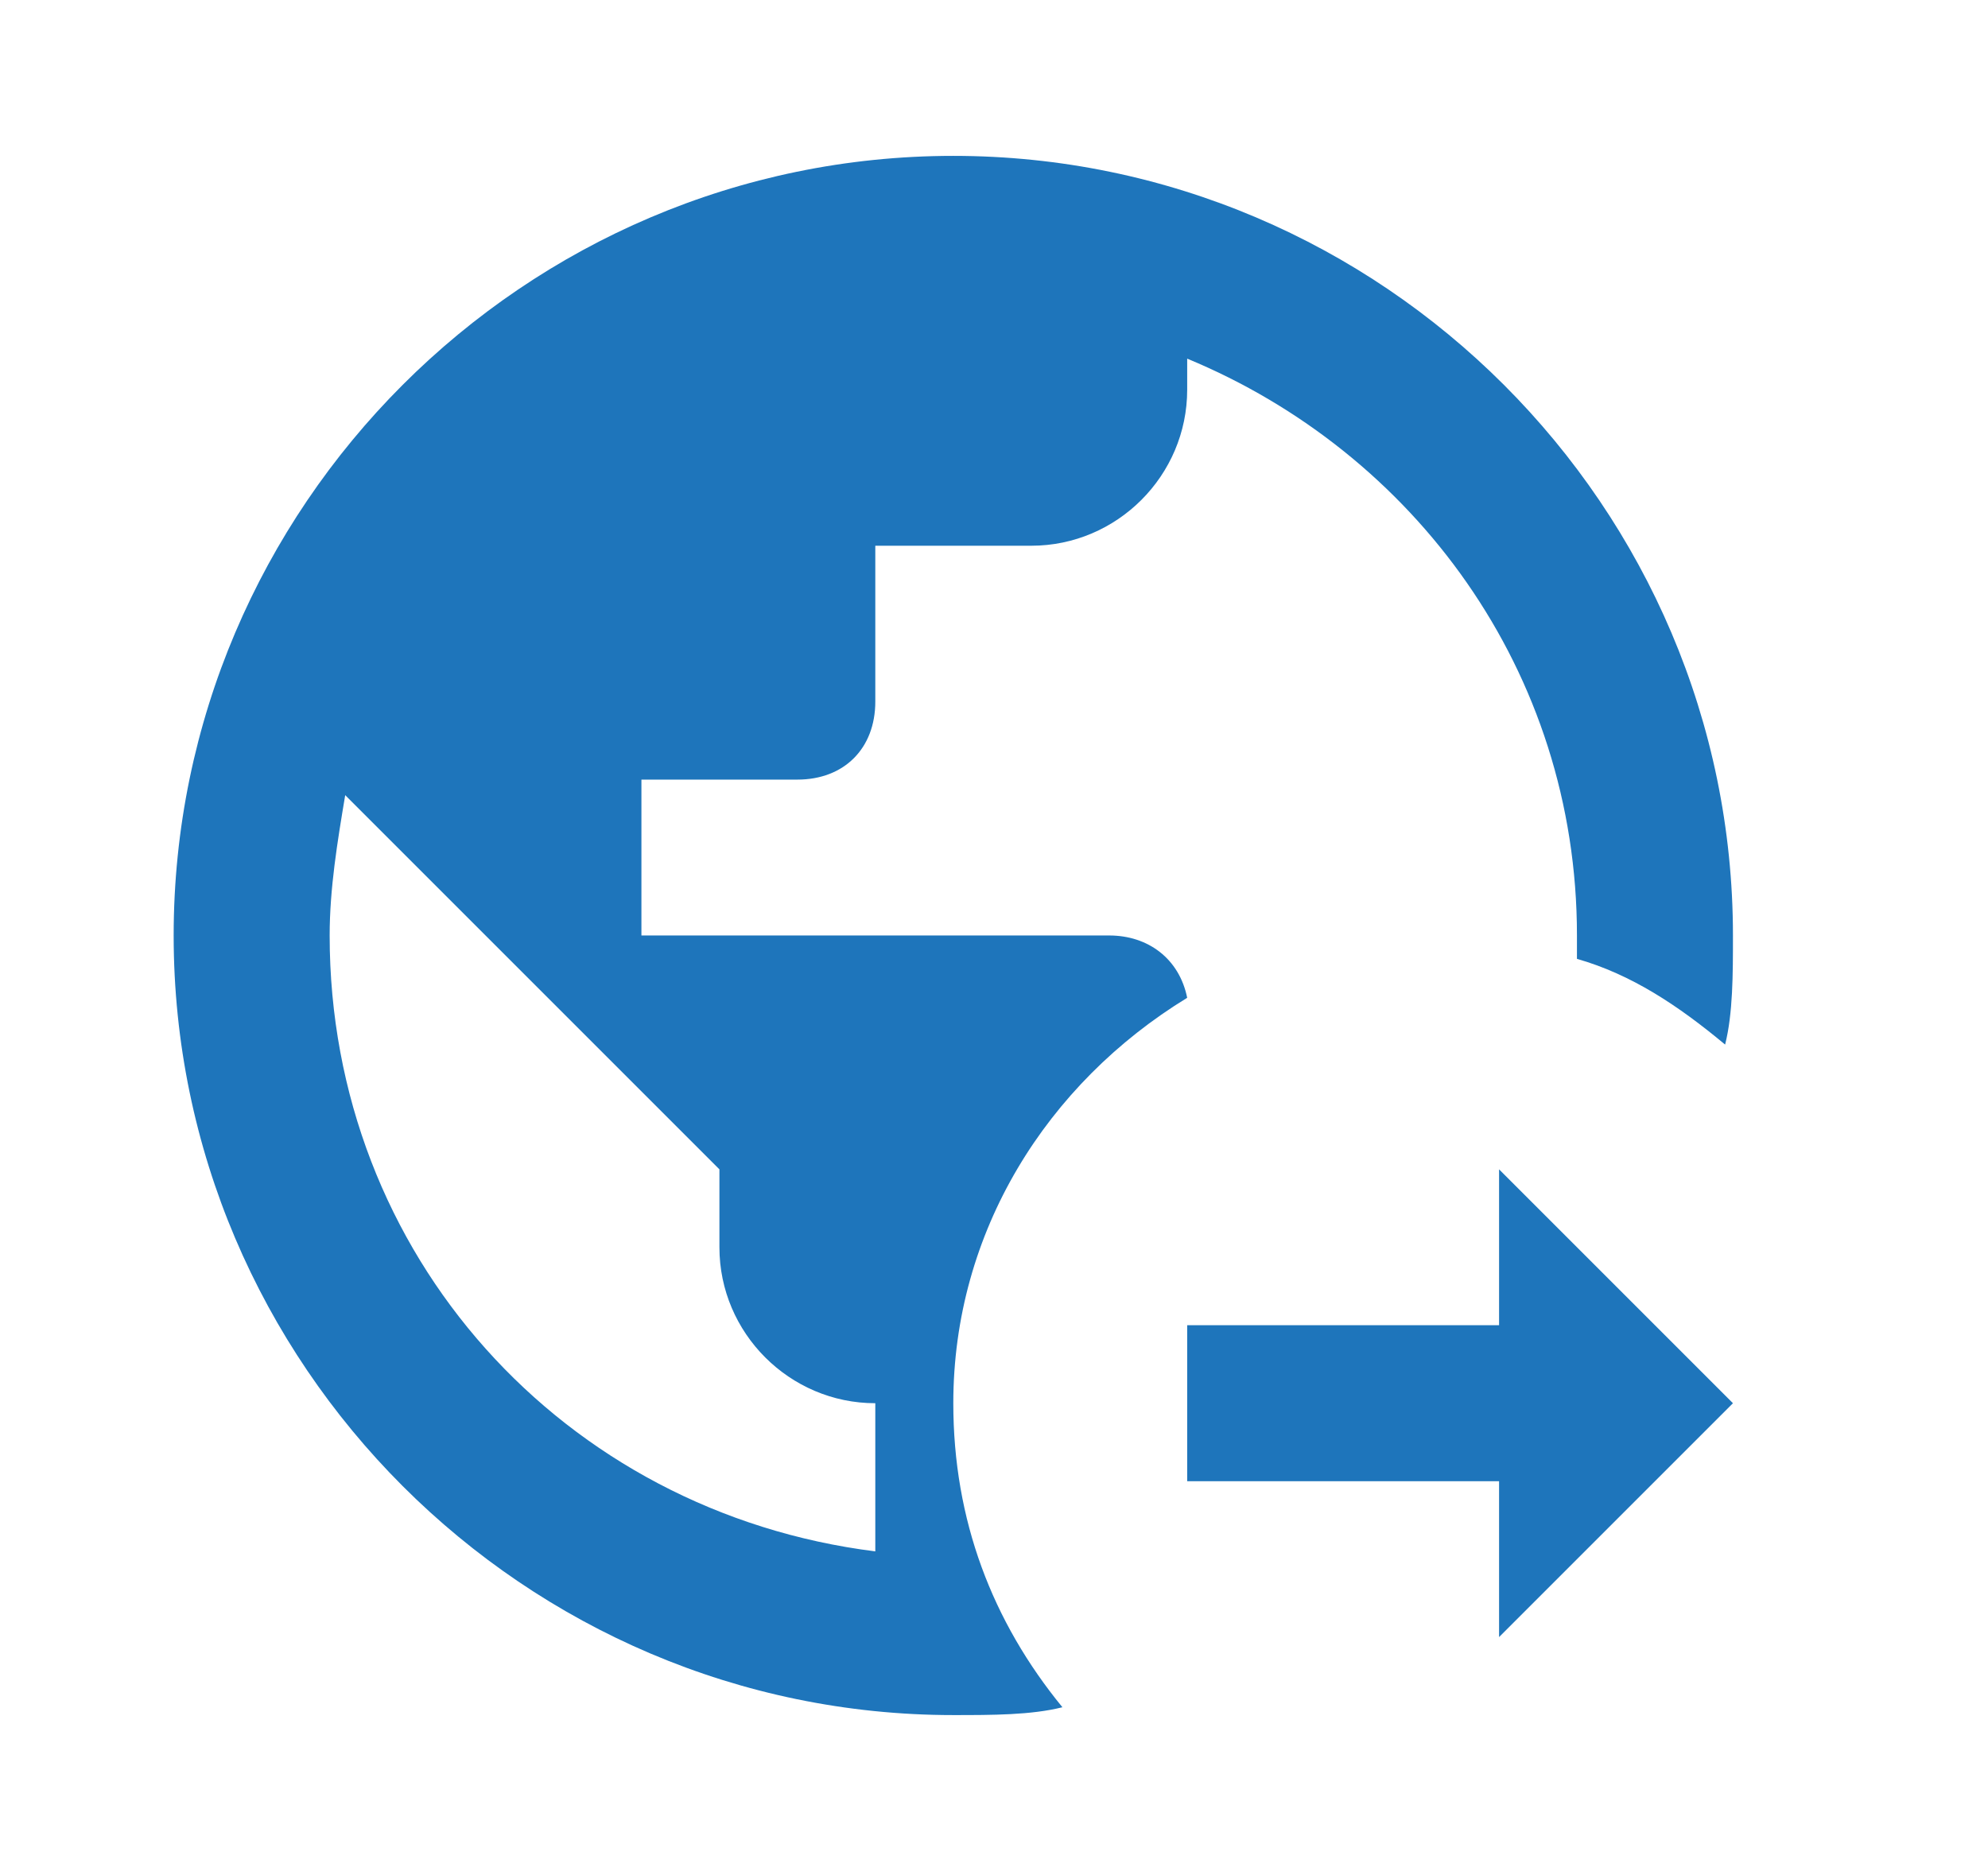 <svg width="17" height="16" viewBox="0 0 17 16" fill="none" xmlns="http://www.w3.org/2000/svg">
<path d="M12.819 14V12.667H10.152V11.333H12.819V10L14.819 12L12.819 14ZM8.152 12C8.152 10.533 8.952 9.267 10.152 8.533C10.085 8.2 9.819 8 9.485 8H5.485V6.667H6.819C7.219 6.667 7.485 6.4 7.485 6V4.667H8.819C9.552 4.667 10.152 4.067 10.152 3.333V3.067C12.085 3.867 13.485 5.733 13.485 8V8.2C13.952 8.333 14.352 8.6 14.752 8.933C14.819 8.667 14.819 8.333 14.819 8C14.819 4.333 11.819 1.333 8.152 1.333C4.485 1.333 1.485 4.333 1.485 8C1.485 11.667 4.485 14.667 8.152 14.667C8.485 14.667 8.819 14.667 9.085 14.6C8.485 13.867 8.152 13 8.152 12ZM7.485 13.267C4.819 12.933 2.819 10.733 2.819 8C2.819 7.6 2.885 7.2 2.952 6.8L6.152 10V10.667C6.152 11.4 6.752 12 7.485 12V13.267Z" fill="#1E75BB"/>
</svg>
